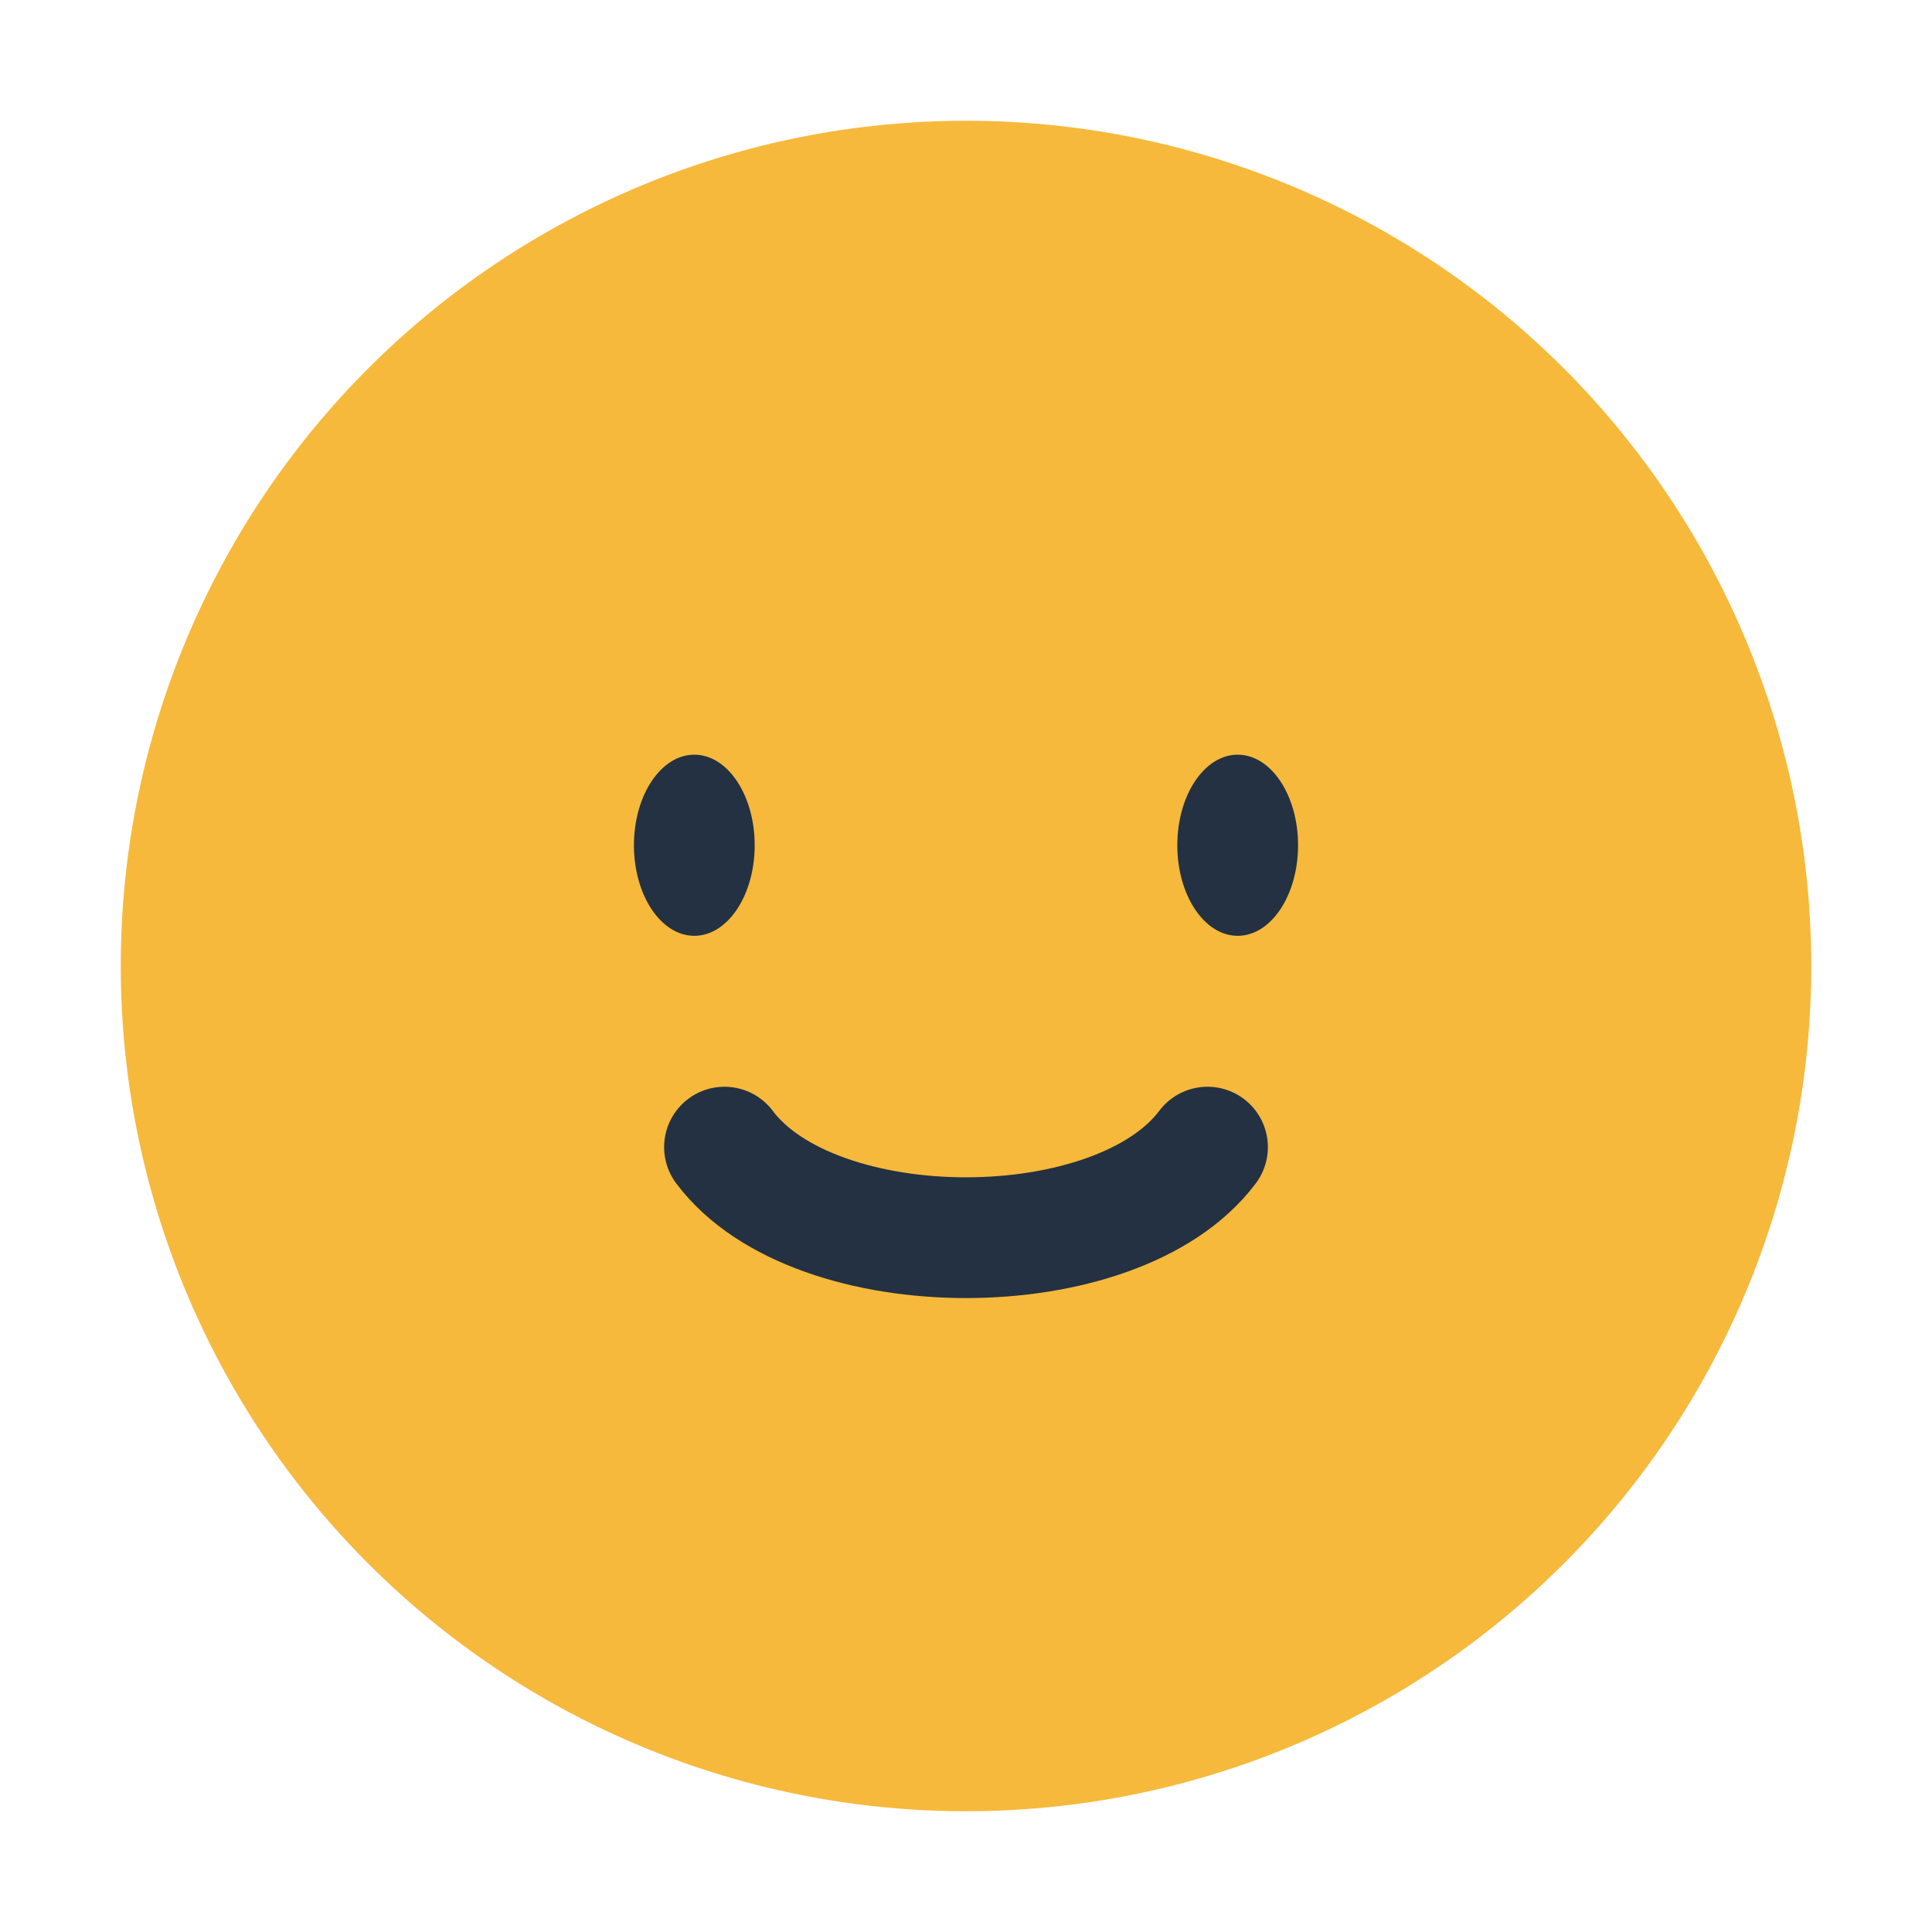 <?xml version="1.0" encoding="UTF-8"?>
<svg xmlns="http://www.w3.org/2000/svg" width="32" height="32" viewBox="0 0 32 32"><circle cx="16" cy="16" r="14" fill="#F6B93B"/><ellipse cx="11.5" cy="14" rx="1" ry="1.5" fill="#233142"/><ellipse cx="20.5" cy="14" rx="1" ry="1.5" fill="#233142"/><path d="M12 19c1.5 2 6.5 2 8 0" fill="none" stroke="#233142" stroke-width="2" stroke-linecap="round"/></svg>